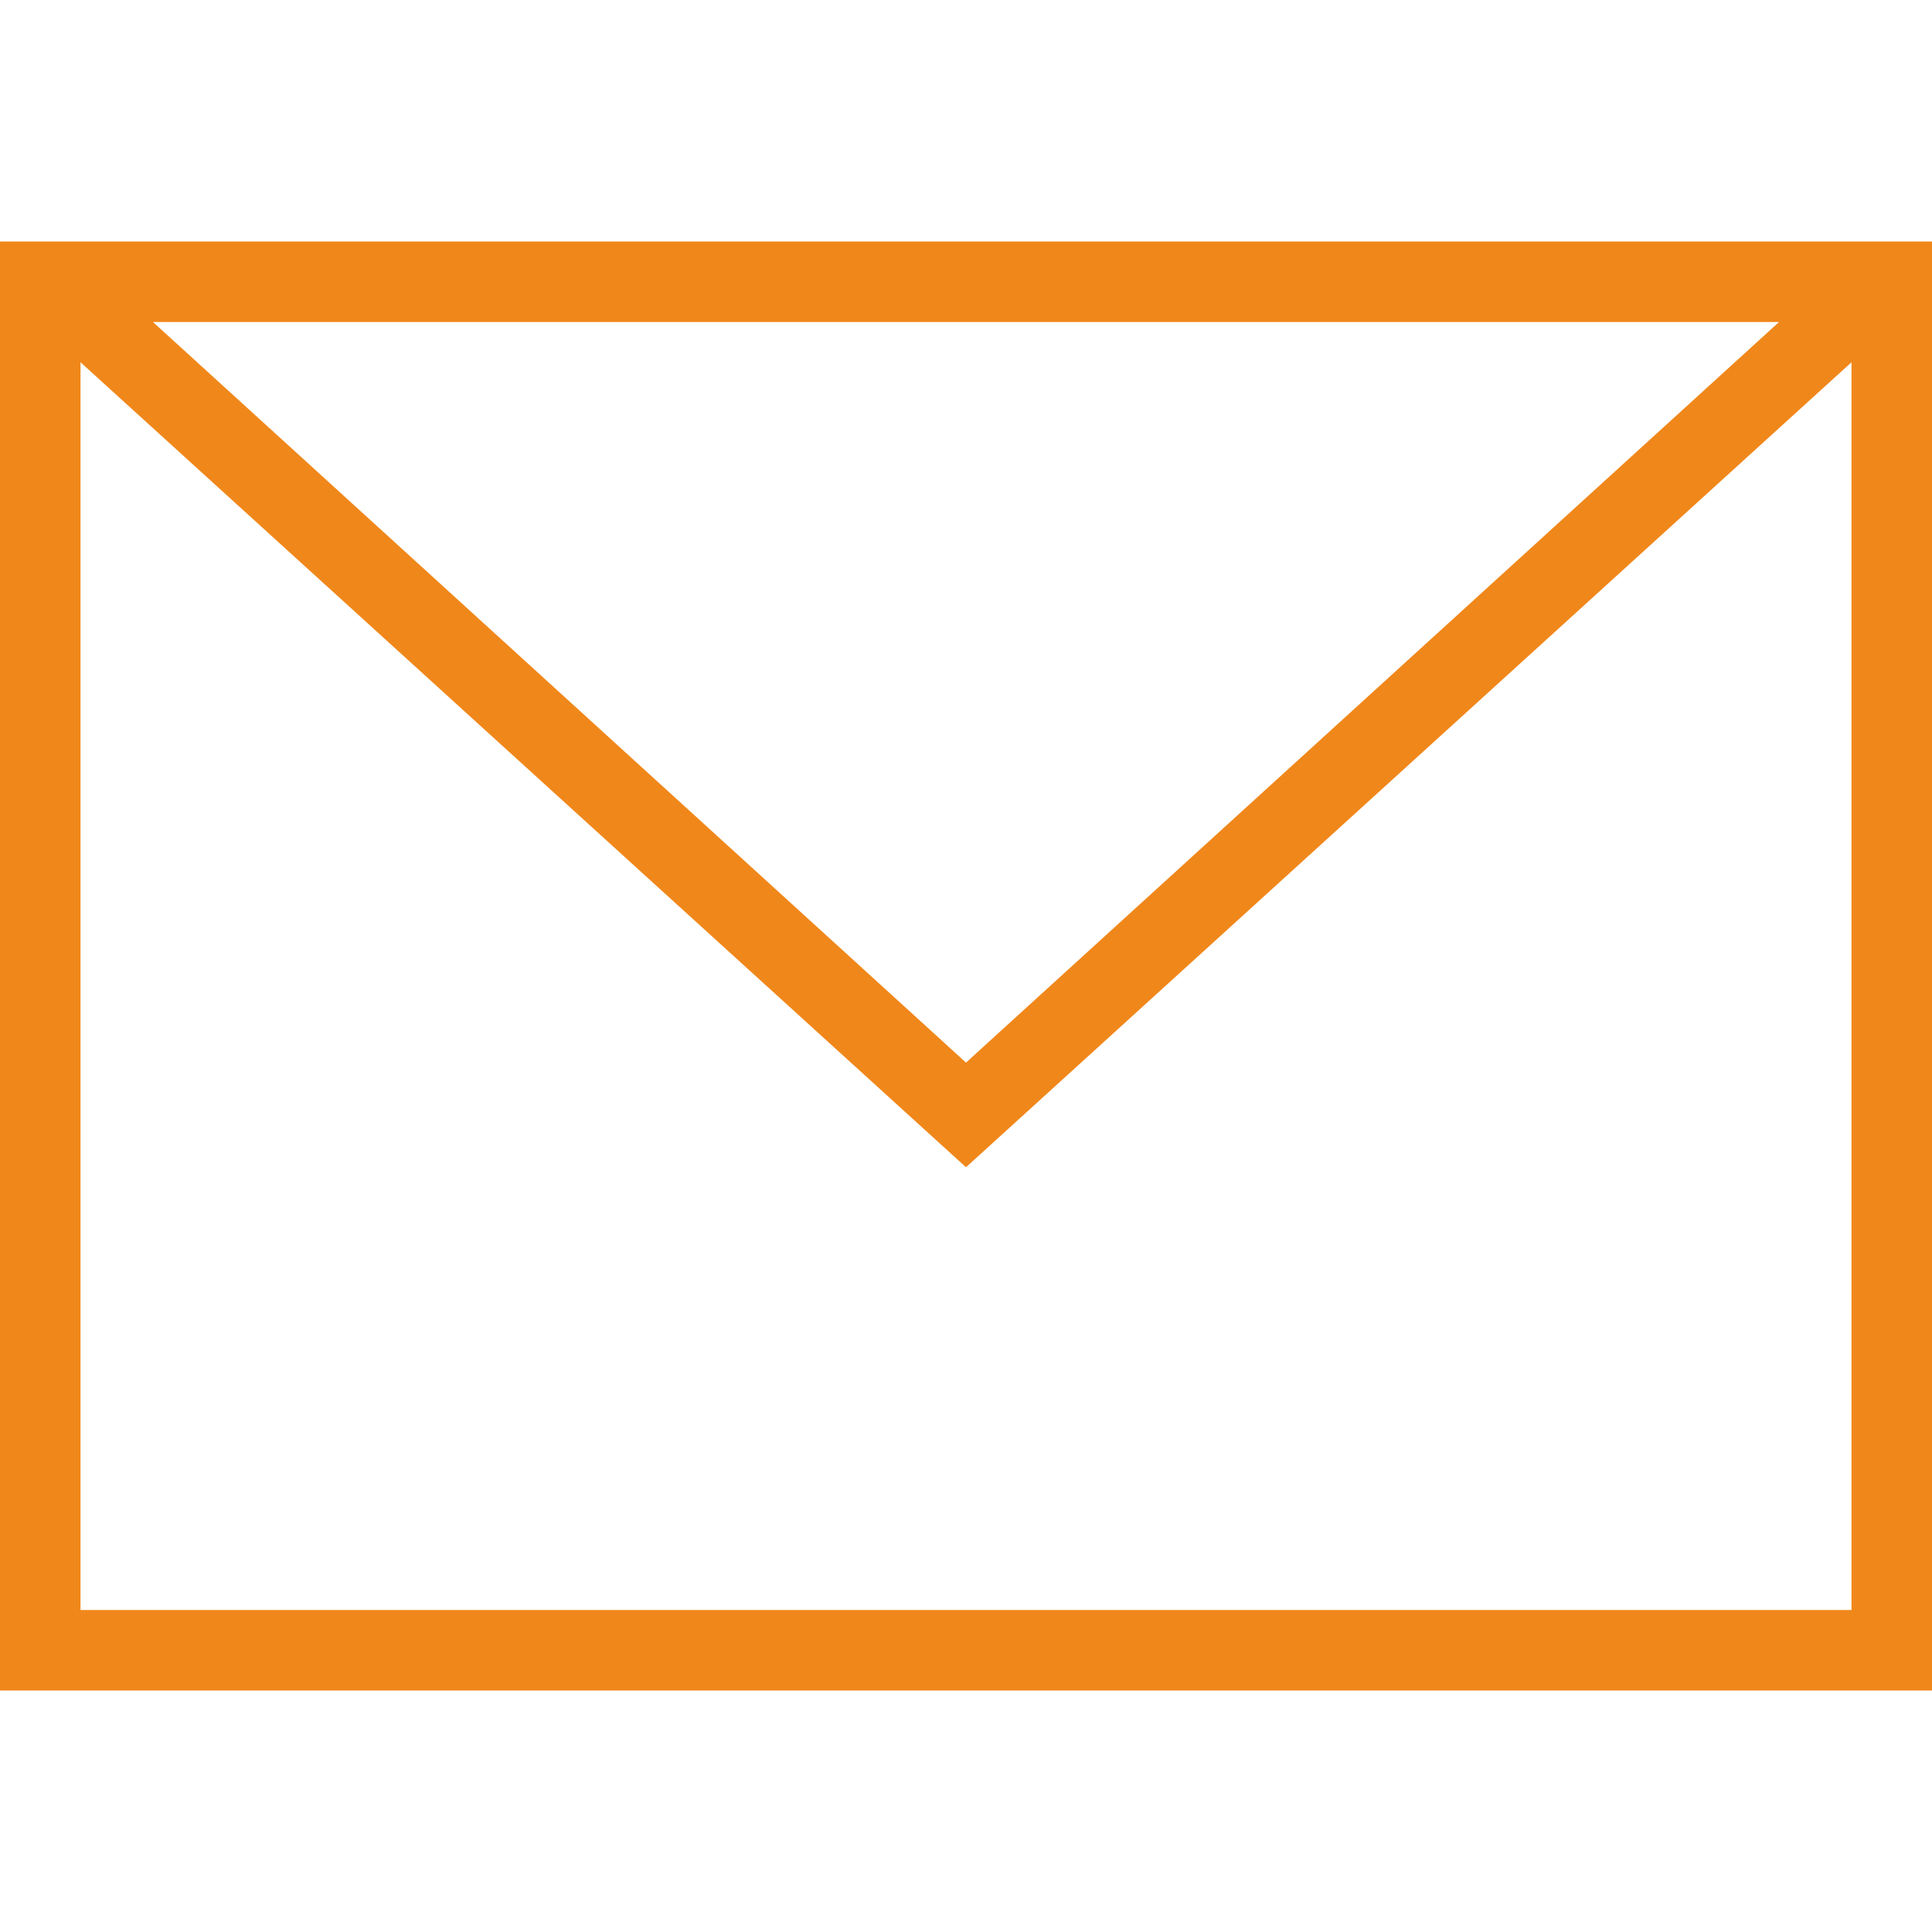 <svg xmlns="http://www.w3.org/2000/svg" xmlns:xlink="http://www.w3.org/1999/xlink" id="&#x30EC;&#x30A4;&#x30E4;&#x30FC;_1" x="0px" y="0px" viewBox="0 0 24 24" style="enable-background:new 0 0 24 24;" xml:space="preserve">
<style type="text/css">
	.st0{fill-rule:evenodd;clip-rule:evenodd;fill:#F0871A;}
</style>
<path class="st0" d="M24,21H0V3h24V21z M1,4.5V20h22V4.5l-11,10C12,14.5,1,4.5,1,4.5z M22.1,4H1.9L12,13.2L22.1,4z"></path>
</svg>